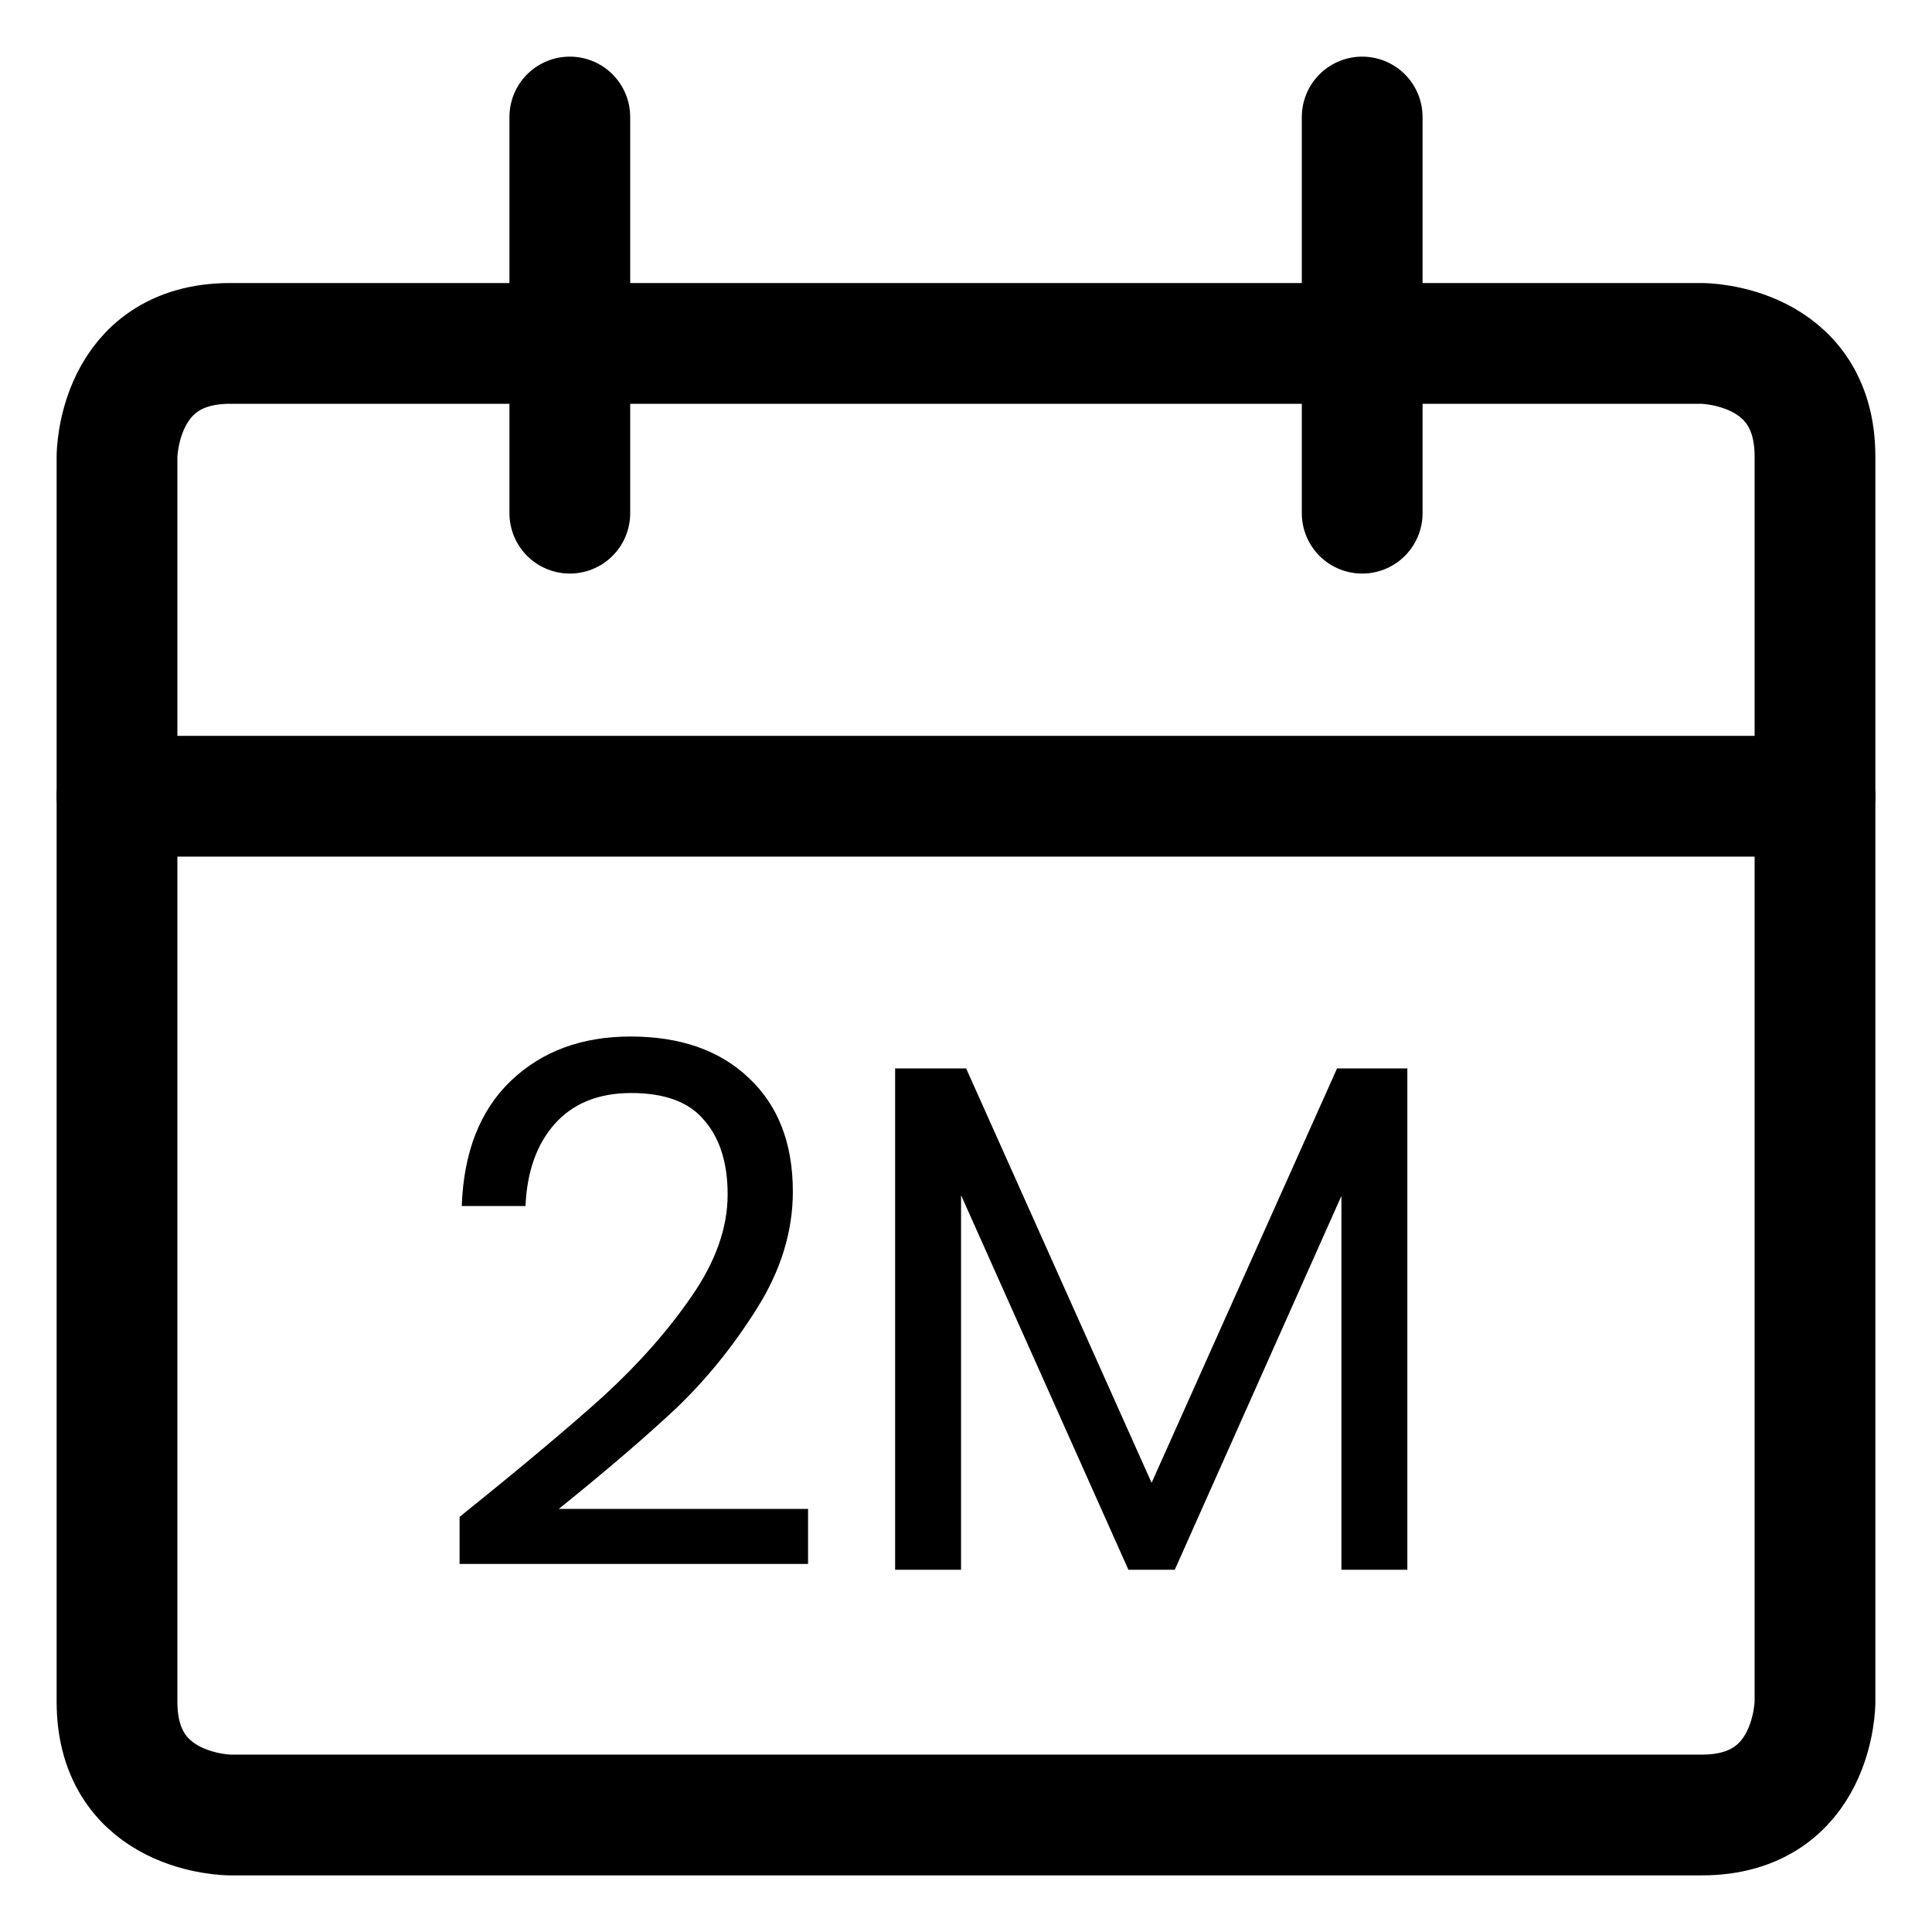 <svg width="32" height="32" viewBox="0 0 32 32" fill="none" xmlns="http://www.w3.org/2000/svg">
<g clip-path="url(#clip0_350_933)">
<path d="M3.812 5.688H28.188C28.188 5.688 30.062 5.688 30.062 7.562V28.188C30.062 28.188 30.062 30.062 28.188 30.062H3.812C3.812 30.062 1.938 30.062 1.938 28.188V7.562C1.938 7.562 1.938 5.688 3.812 5.688Z" stroke="black" stroke-width="2" stroke-linecap="round" stroke-linejoin="round"/>
<path d="M1.938 13.188H30.062" stroke="black" stroke-width="2" stroke-linecap="round" stroke-linejoin="round"/>
<path d="M9.438 8.5V1.938" stroke="black" stroke-width="2" stroke-linecap="round" stroke-linejoin="round"/>
<path d="M22.562 8.5V1.938" stroke="black" stroke-width="2" stroke-linecap="round" stroke-linejoin="round"/>
<path d="M7.612 25.124C8.628 24.308 9.424 23.64 10 23.12C10.576 22.592 11.06 22.044 11.452 21.476C11.852 20.9 12.052 20.336 12.052 19.784C12.052 19.264 11.924 18.856 11.668 18.56C11.42 18.256 11.016 18.104 10.456 18.104C9.912 18.104 9.488 18.276 9.184 18.62C8.888 18.956 8.728 19.408 8.704 19.976H7.648C7.68 19.08 7.952 18.388 8.464 17.9C8.976 17.412 9.636 17.168 10.444 17.168C11.268 17.168 11.92 17.396 12.4 17.852C12.888 18.308 13.132 18.936 13.132 19.736C13.132 20.4 12.932 21.048 12.532 21.68C12.14 22.304 11.692 22.856 11.188 23.336C10.684 23.808 10.04 24.36 9.256 24.992H13.384V25.904H7.612V25.124ZM23.31 17.696V26H22.218V19.808L19.458 26H18.69L15.918 19.796V26H14.826V17.696H16.002L19.074 24.56L22.146 17.696H23.31Z" fill="black"/>
</g>
<defs>
<clipPath id="clip0_350_933">
<rect width="32" height="32" fill="white"/>
</clipPath>
</defs>
</svg>
